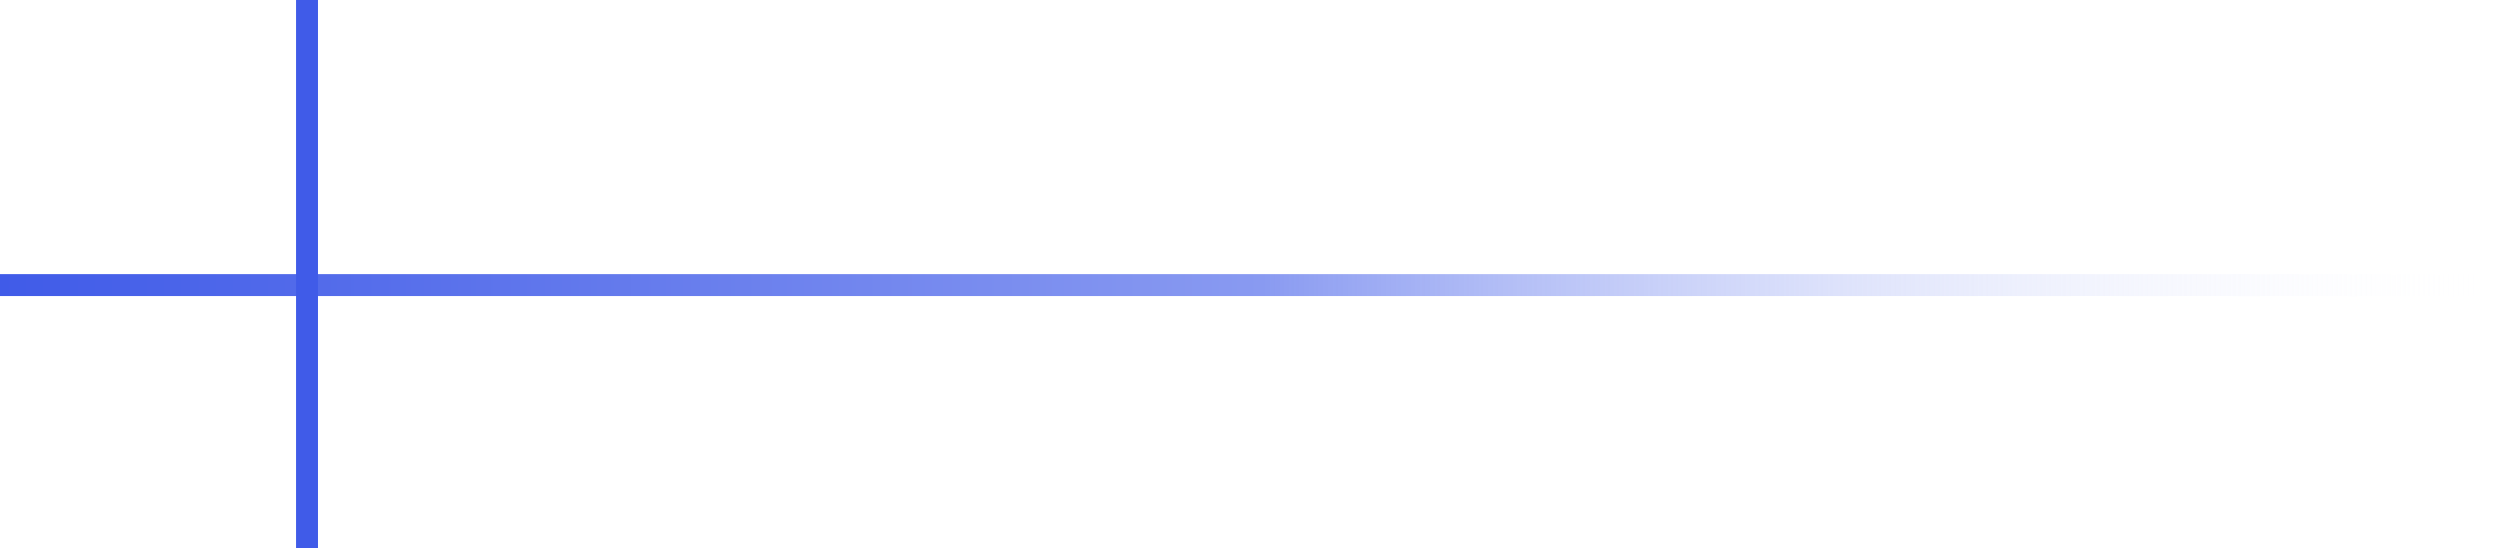 <?xml version="1.0" encoding="UTF-8"?> <svg xmlns="http://www.w3.org/2000/svg" width="114" height="25" viewBox="0 0 114 25" fill="none"><path d="M0 13H114" stroke="url(#paint0_linear_345_2561)"></path><path d="M14 0L14 25" stroke="#405BE8"></path><defs><linearGradient id="paint0_linear_345_2561" x1="0" y1="13.5" x2="114" y2="13.5" gradientUnits="userSpaceOnUse"><stop stop-color="#405BE8"></stop><stop offset="0.505" stop-color="#899AF1"></stop><stop offset="1" stop-color="white" stop-opacity="0"></stop></linearGradient></defs></svg> 